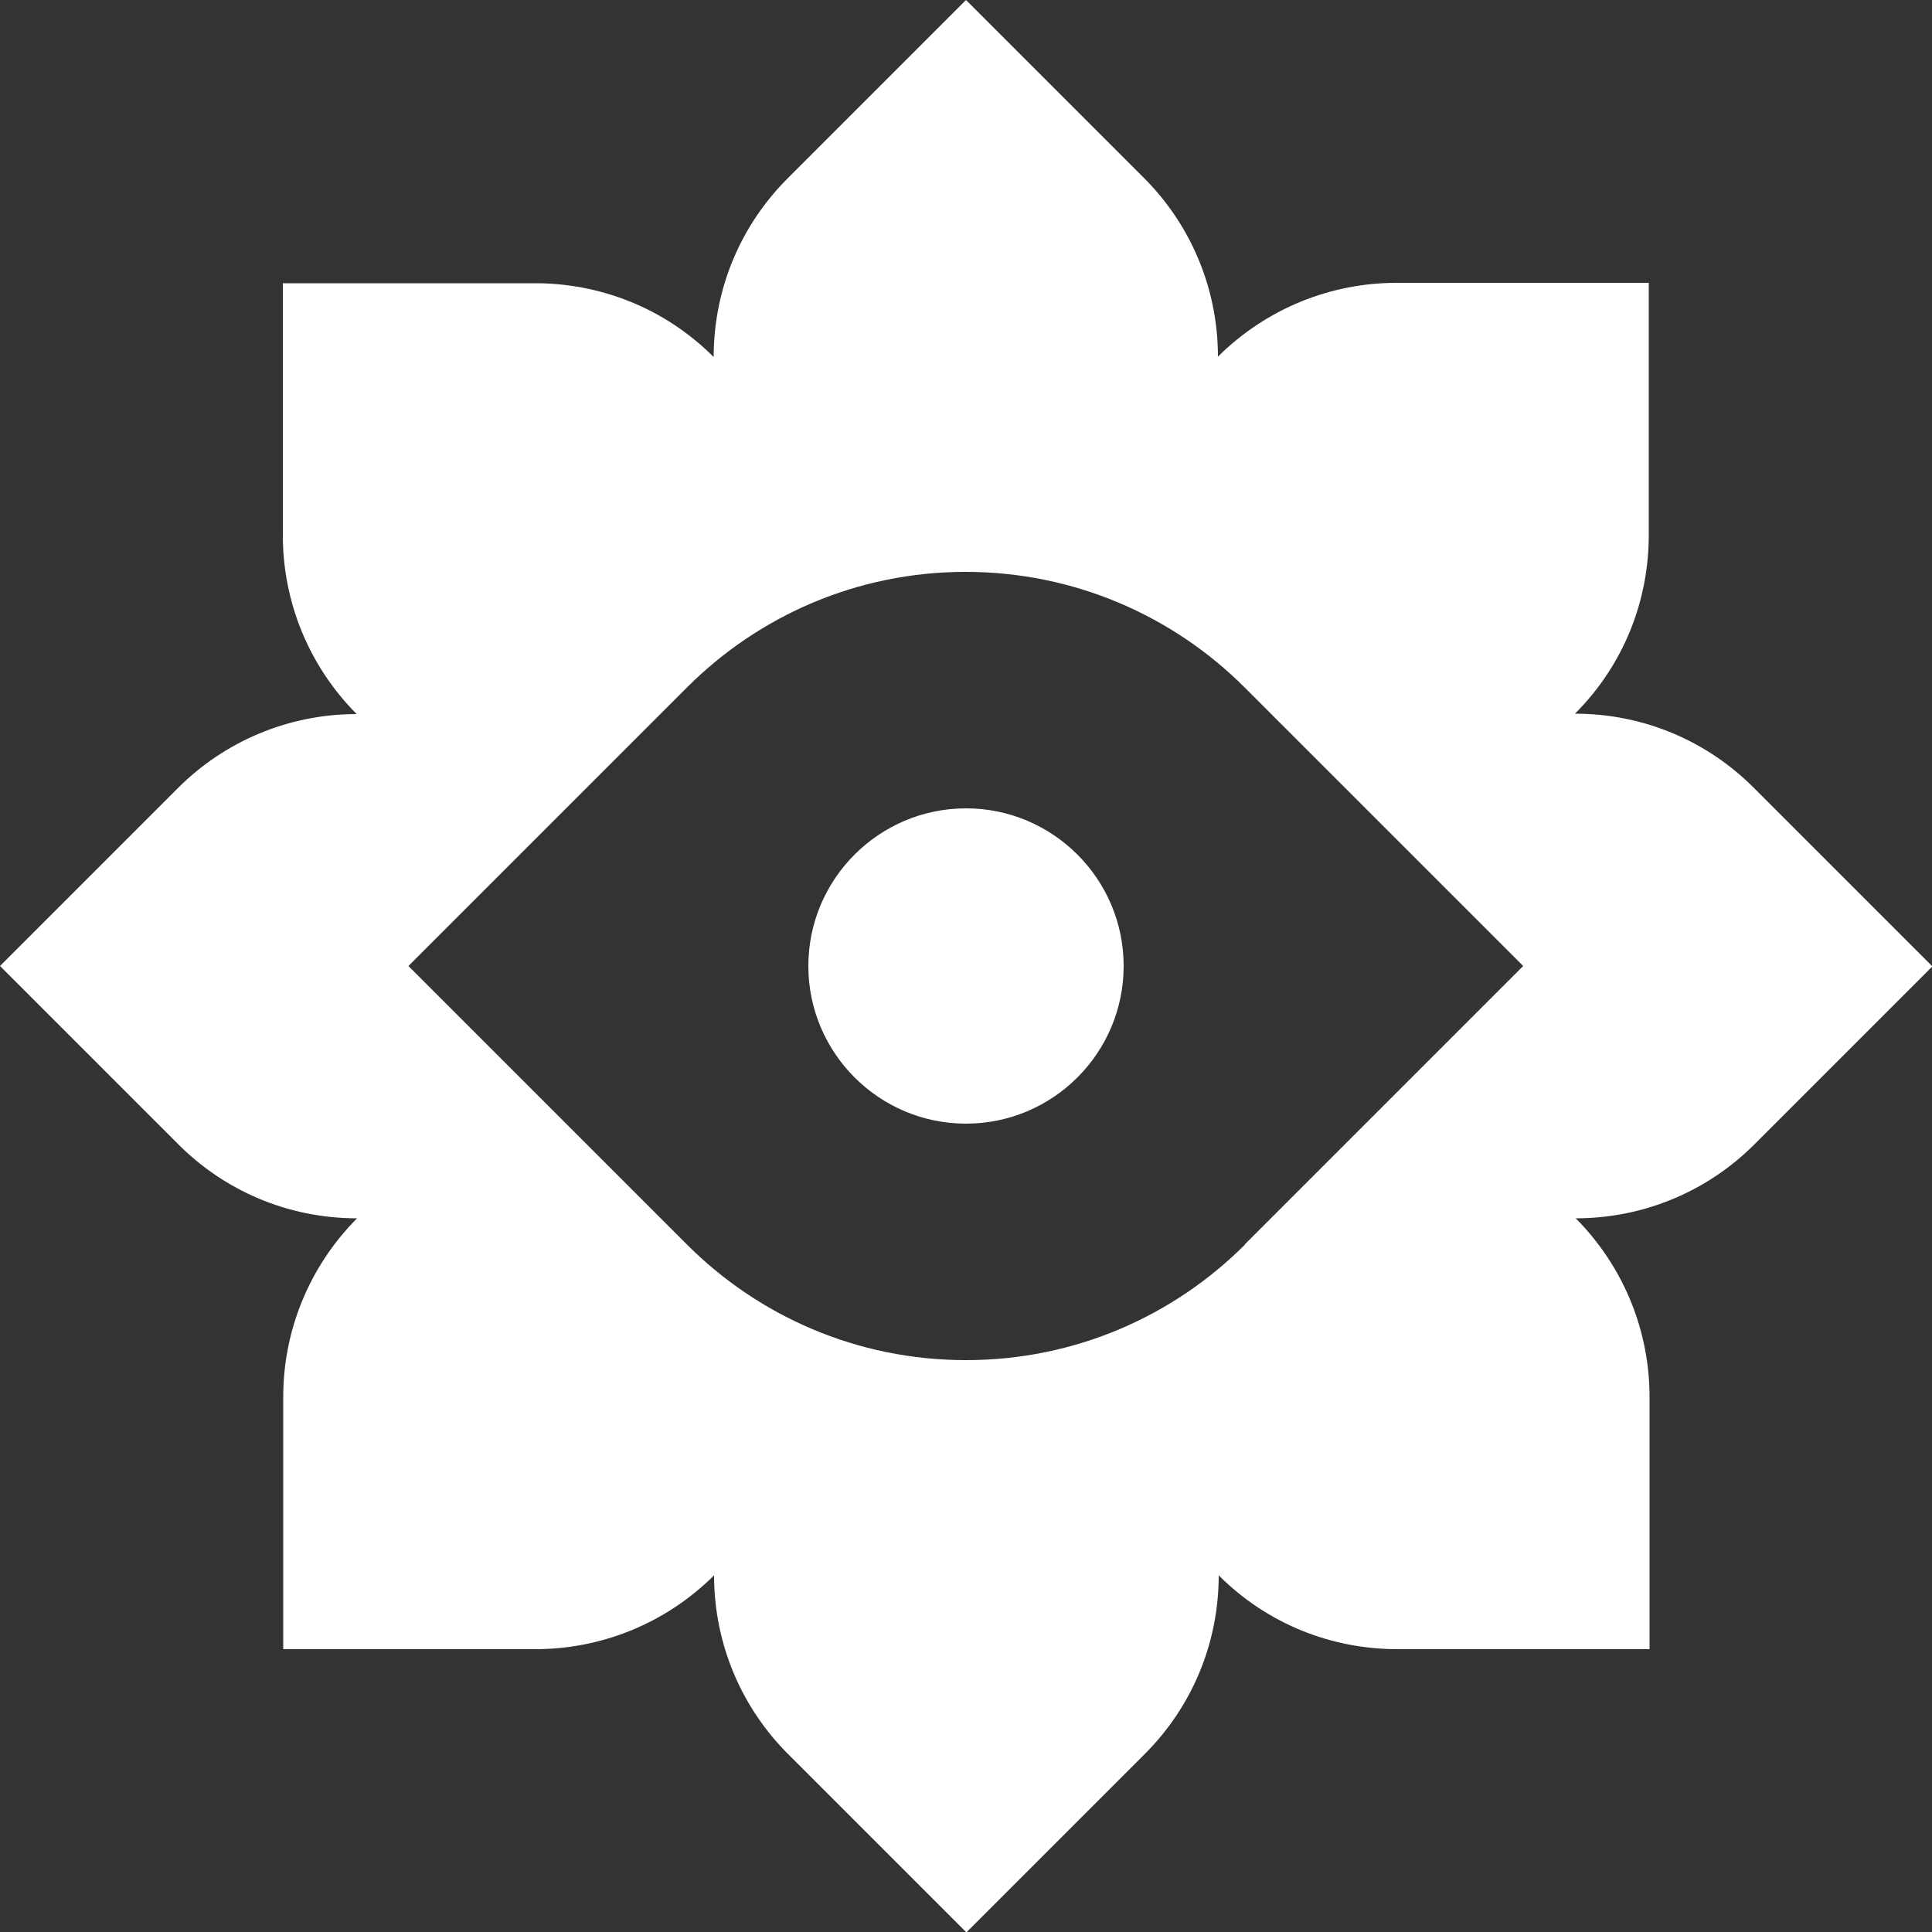 <?xml version="1.0" encoding="UTF-8"?>
<svg id="Layer_1" data-name="Layer 1" xmlns="http://www.w3.org/2000/svg" viewBox="0 0 50 50">
  <rect x="0" y="0" width="50" height="50" fill="#333333" stroke="none"/>
  <defs>
    <style>
      .cls-1 {
        fill: #fff;
      }
    </style>
  </defs>
  <path class="cls-1" d="m50,25l-4.62-4.62c-1.18-1.18-2.81-1.91-4.62-1.91,1.28-1.28,1.91-2.95,1.91-4.62v-6.53h-6.53c-1.67,0-3.34.64-4.62,1.91,0-1.8-.73-3.44-1.91-4.62L25,0l-4.62,4.62c-1.18,1.18-1.91,2.81-1.91,4.62-1.28-1.28-2.95-1.91-4.62-1.91h-6.53v6.53c0,1.67.64,3.34,1.91,4.62-1.8,0-3.44.73-4.62,1.91L0,25l4.62,4.62c1.18,1.18,2.81,1.91,4.62,1.91-1.27,1.28-1.91,2.95-1.91,4.62v6.53h6.53c1.67,0,3.34-.64,4.62-1.91,0,1.8.73,3.44,1.91,4.62l4.62,4.62,4.62-4.62c1.18-1.18,1.91-2.81,1.91-4.62,1.28,1.28,2.95,1.91,4.62,1.91h6.53v-6.53c0-1.67-.64-3.34-1.91-4.62,1.8,0,3.44-.73,4.62-1.91l4.62-4.62Zm-17.78,7.21c-1.85,1.85-4.4,2.99-7.22,2.99s-5.37-1.14-7.22-2.99l-7.21-7.21,7.21-7.21c1.85-1.85,4.4-2.99,7.21-2.99s5.37,1.14,7.22,2.99l7.21,7.21-7.21,7.21Zm-7.22-11.29c-2.25,0-4.08,1.83-4.08,4.08s1.83,4.08,4.08,4.08,4.08-1.83,4.08-4.08-1.83-4.08-4.08-4.08Z"/>
</svg>